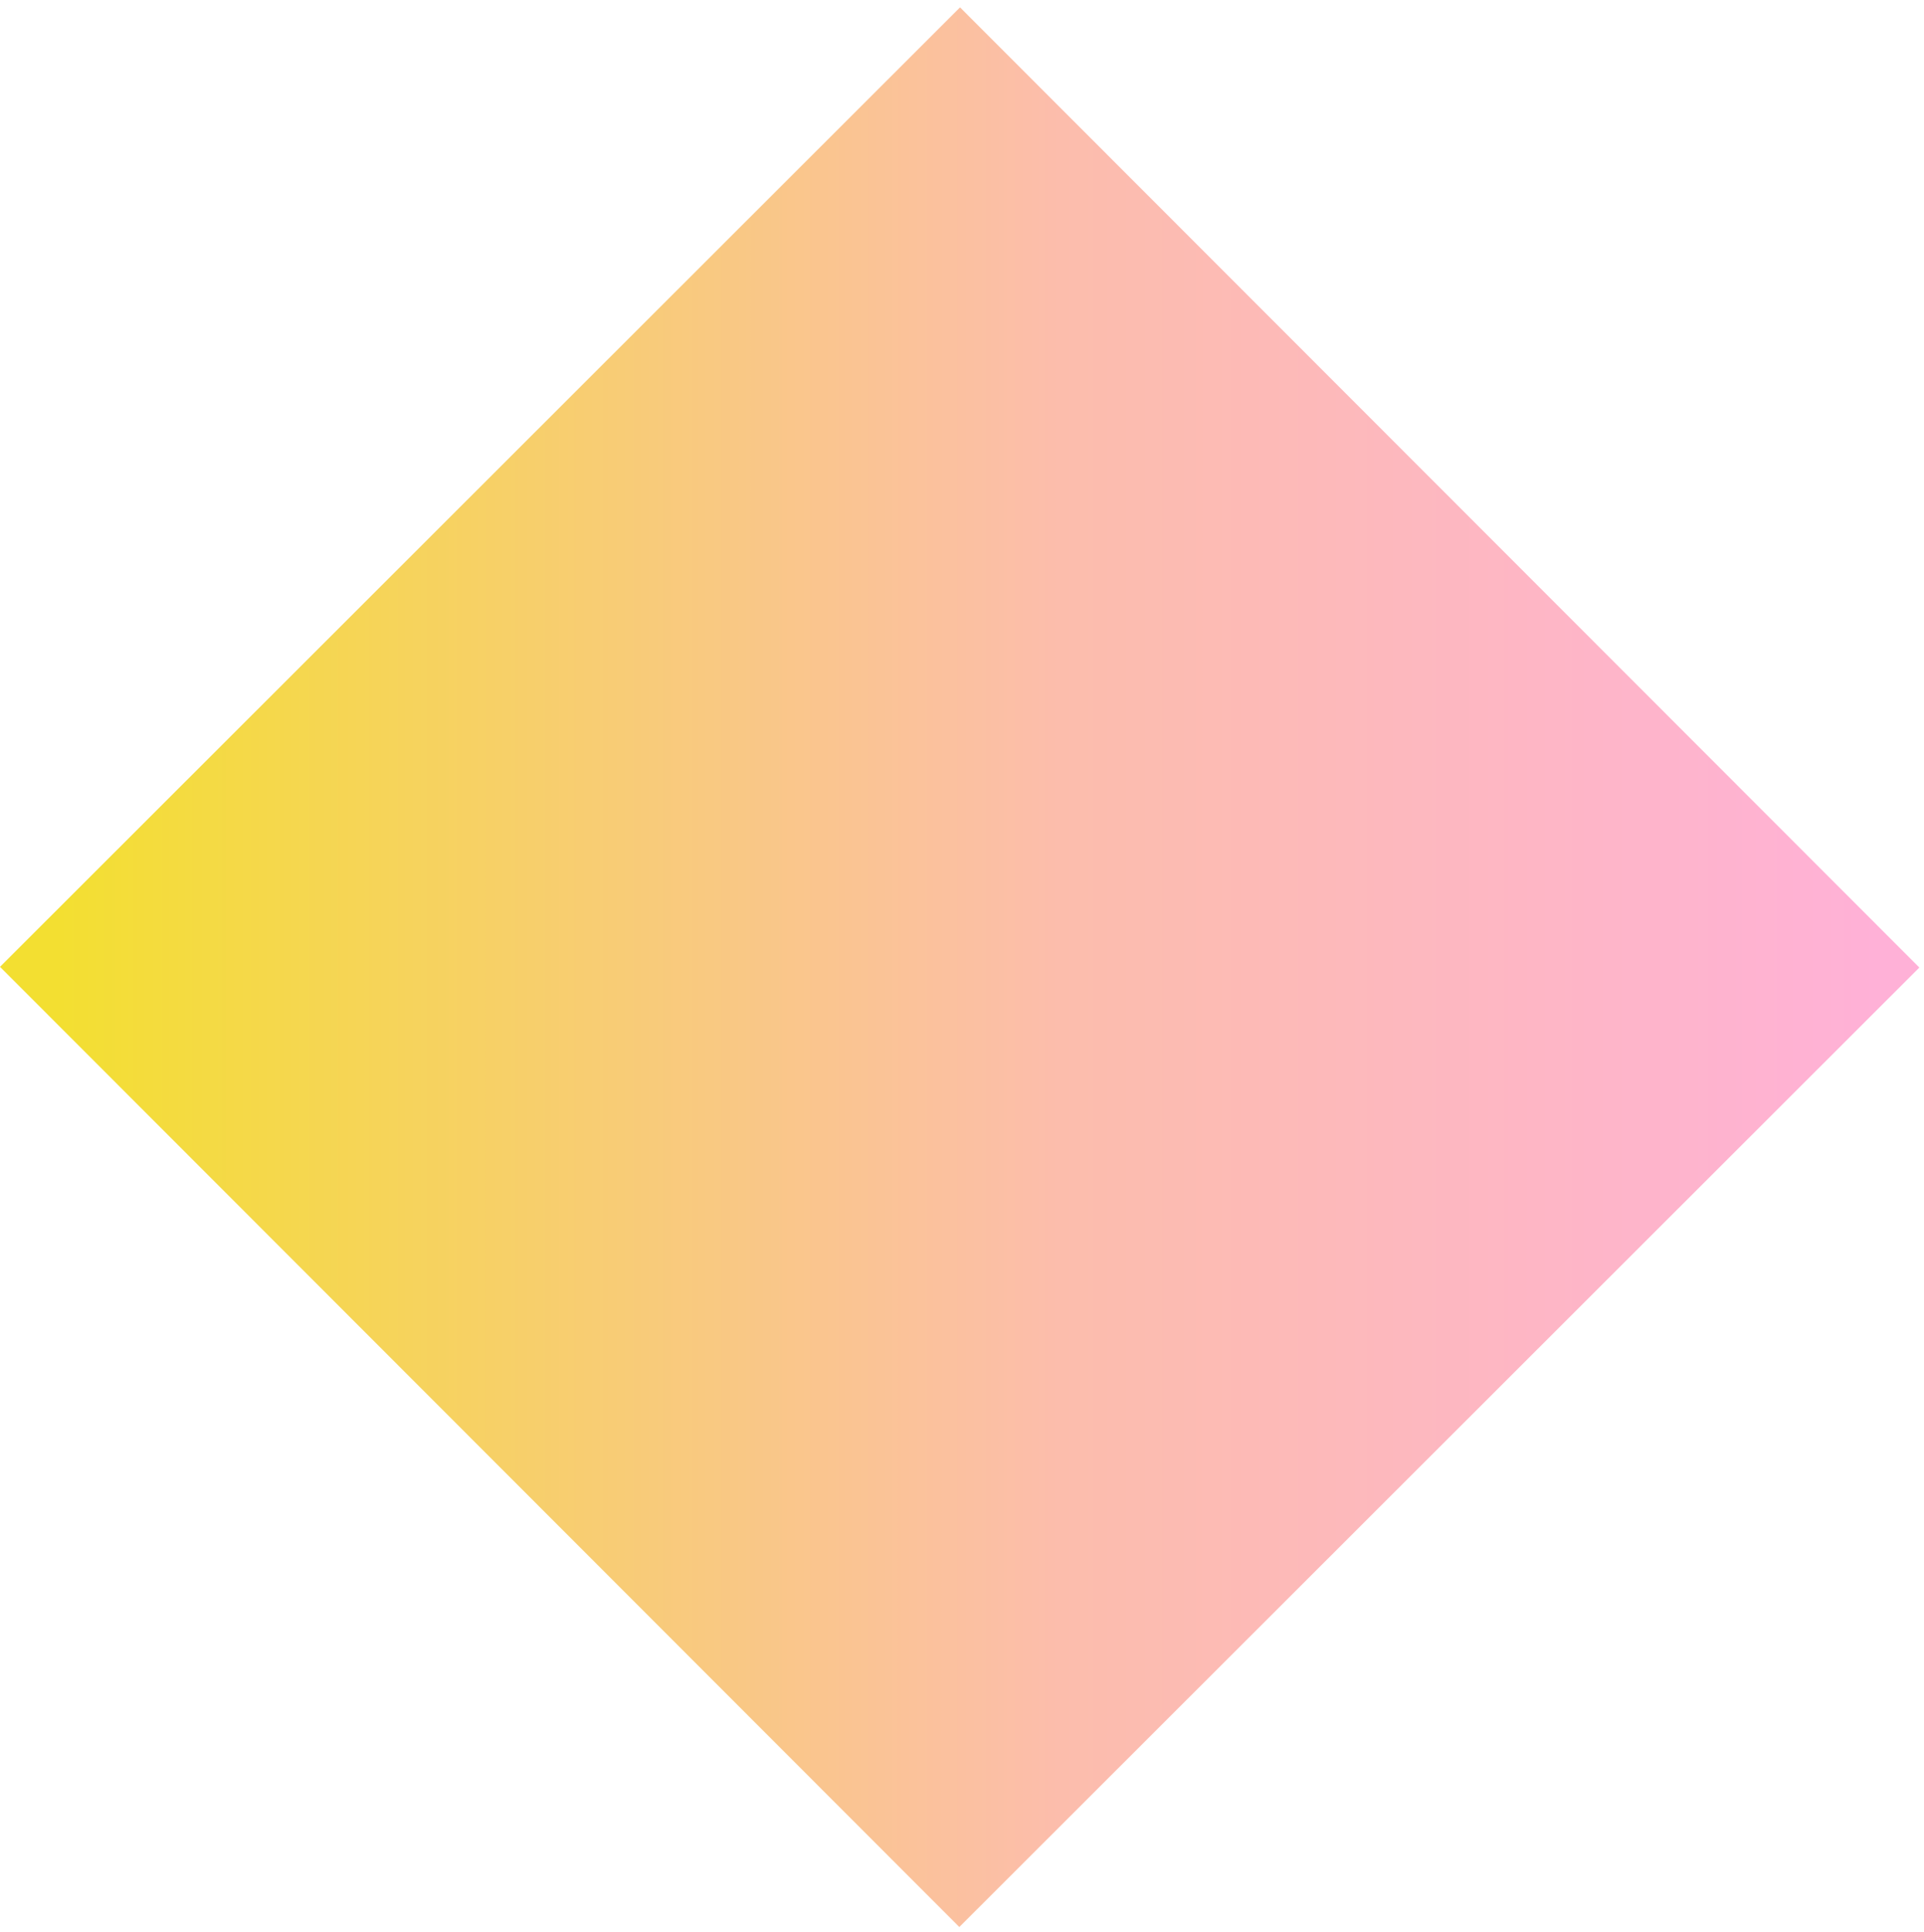 <svg width="259" height="260" viewBox="0 0 259 260" fill="none" xmlns="http://www.w3.org/2000/svg">
<rect y="130.131" width="182.698" height="182.698" transform="rotate(-44.979 0 130.131)" fill="url(#paint0_linear_581_4578)"/>
<defs>
<linearGradient id="paint0_linear_581_4578" x1="180.276" y1="315.272" x2="-2.498" y2="132.631" gradientUnits="userSpaceOnUse">
<stop offset="0.021" stop-color="#FFB1D7"/>
<stop offset="0.448" stop-color="#FCBDAC"/>
<stop offset="0.969" stop-color="#F3DF31"/>
</linearGradient>
</defs>
</svg>
